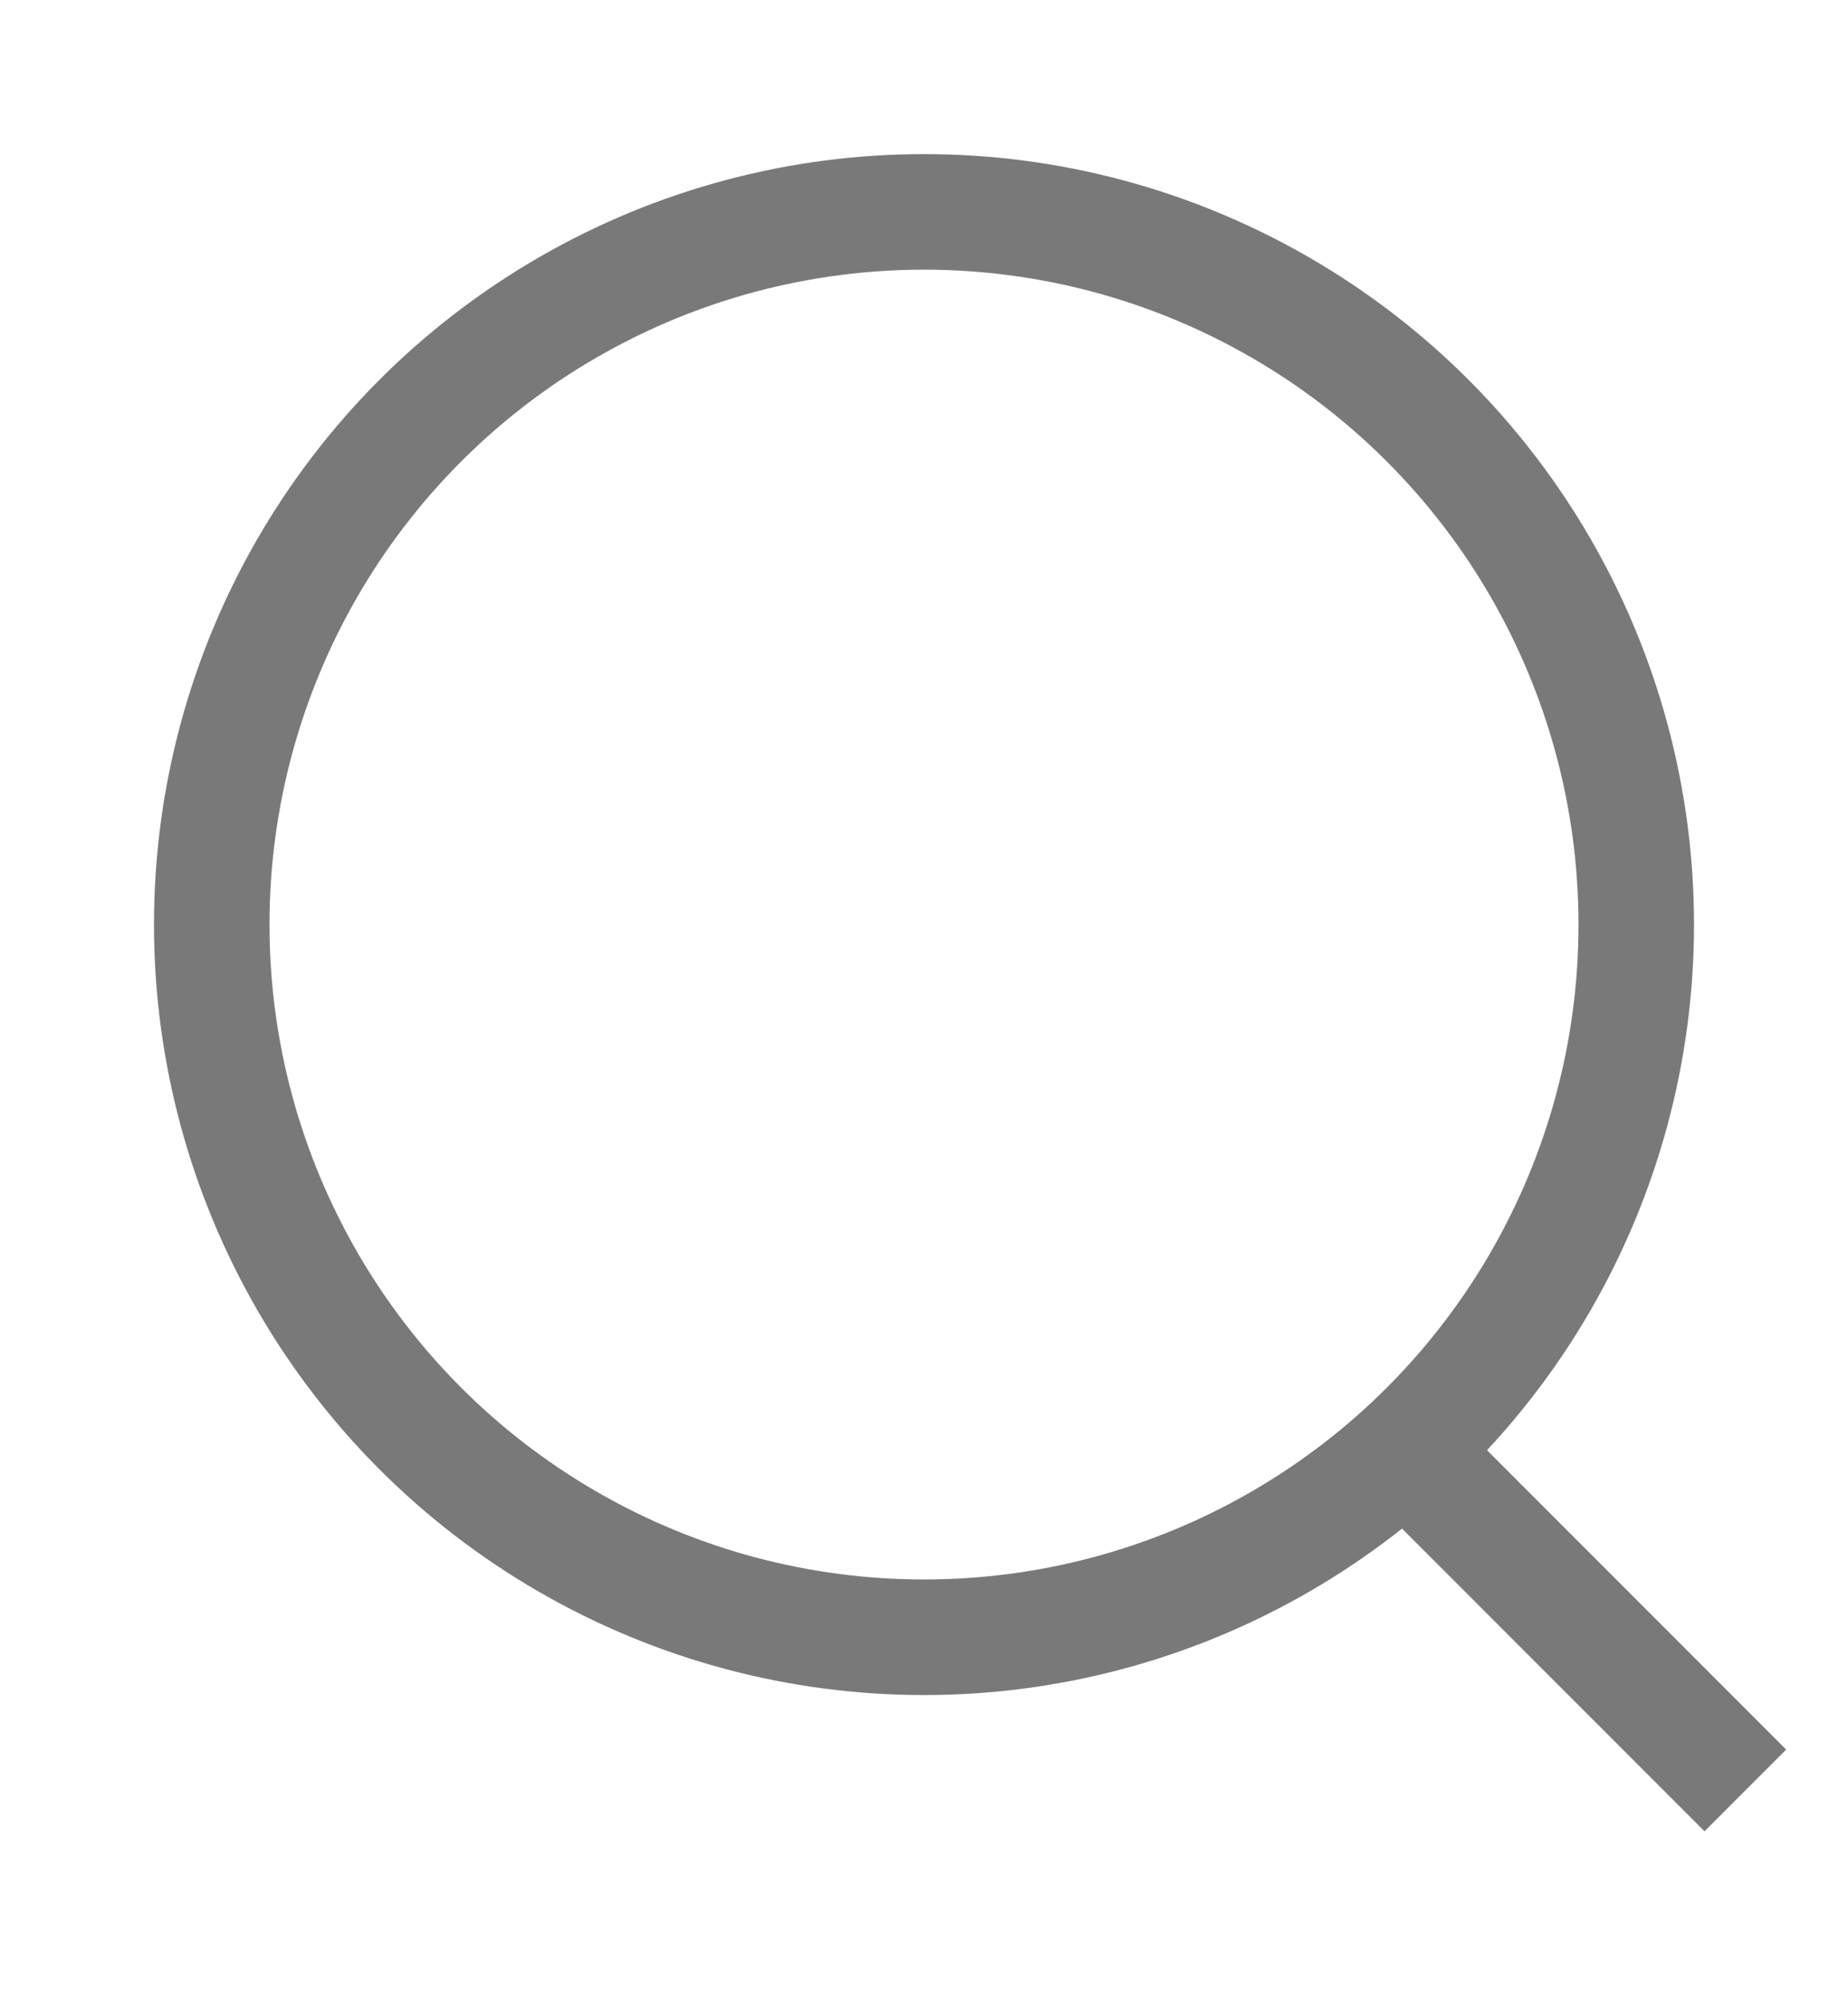 <svg width="24" height="26" viewBox="0 0 24 26" fill="none" xmlns="http://www.w3.org/2000/svg">
<circle cx="12" cy="12" r="9.25" stroke="#797979" stroke-width="1.5"/>
<line x1="17.918" y1="18.489" x2="22.667" y2="23.238" stroke="#797979" stroke-width="1.5"/>
</svg>
